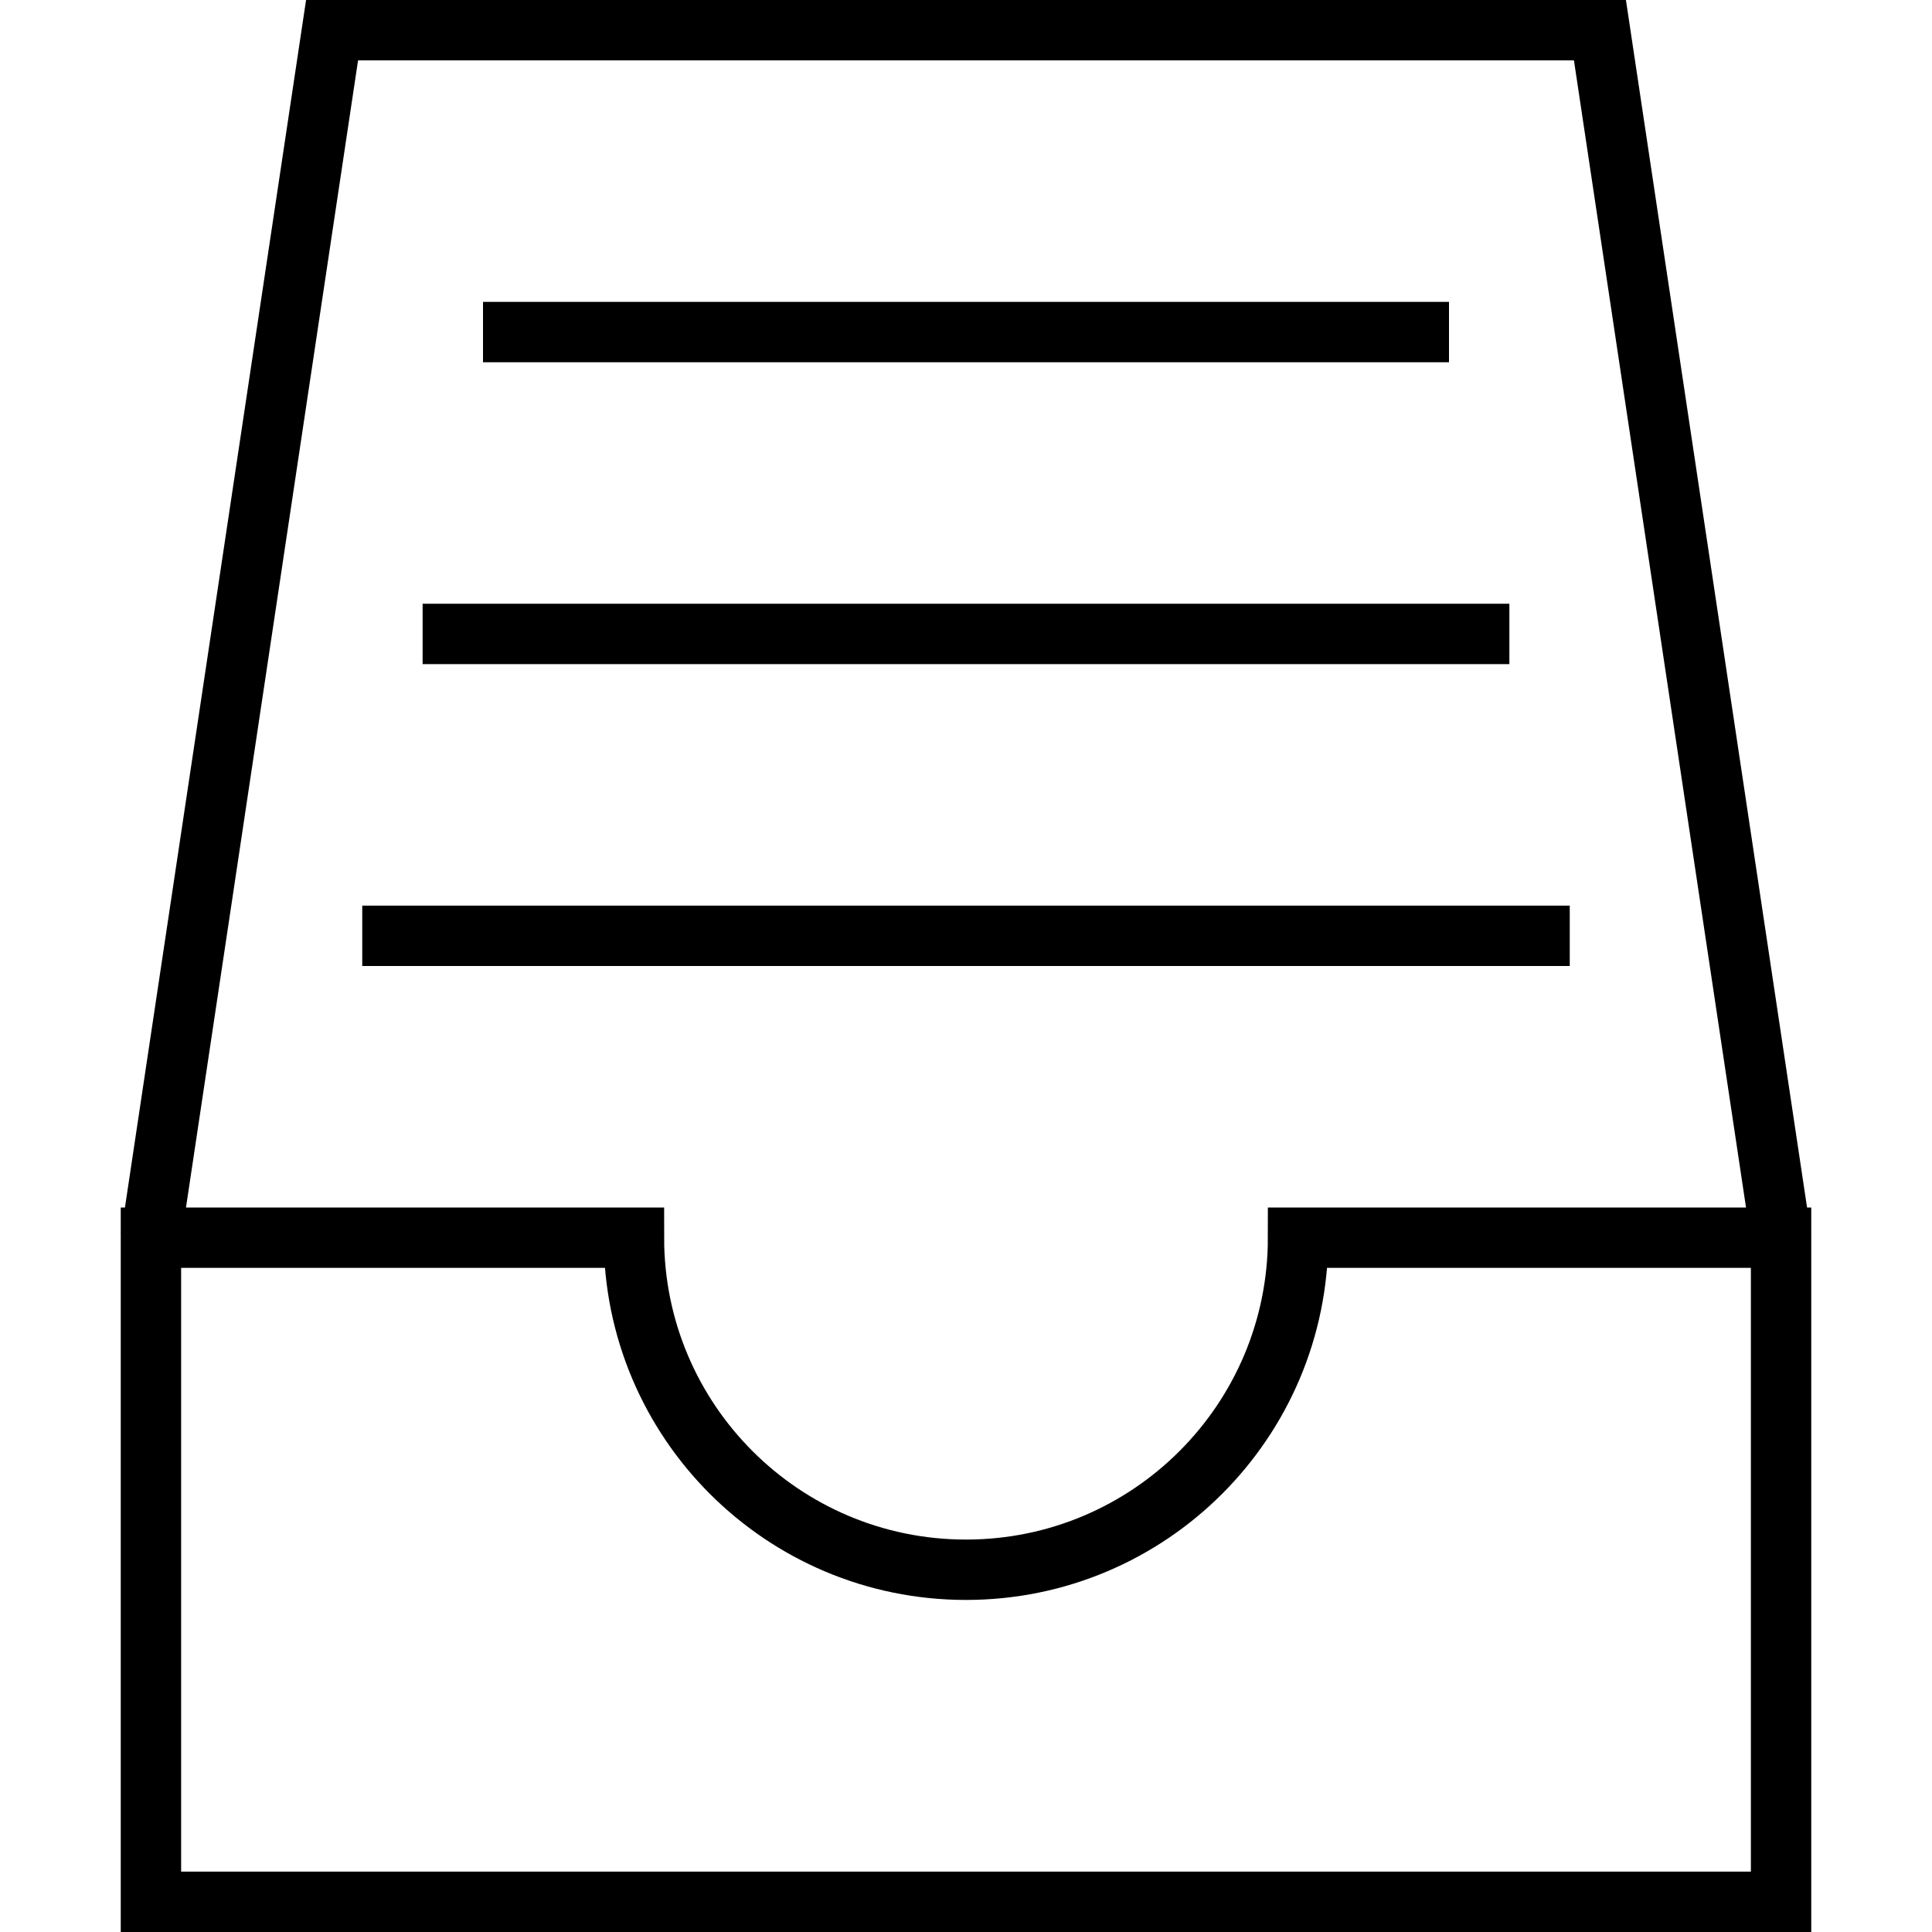 <?xml version="1.0" encoding="UTF-8"?> <!-- Generator: Adobe Illustrator 16.0.0, SVG Export Plug-In . SVG Version: 6.00 Build 0) --> <svg xmlns="http://www.w3.org/2000/svg" xmlns:xlink="http://www.w3.org/1999/xlink" id="Layer_1" x="0px" y="0px" width="64px" height="64px" viewBox="0 0 64 64" xml:space="preserve"> <polyline fill="none" stroke="#000000" stroke-width="2" stroke-miterlimit="10" points="5,41 11,1 53,1 59,41 "></polyline> <path fill="none" stroke="#000000" stroke-width="2" stroke-miterlimit="10" d="M21,41c0,6.075,4.925,11,11,11s11-4.925,11-11h16v22 H5V41H21z"></path> <line fill="none" stroke="#000000" stroke-width="2" stroke-miterlimit="10" x1="12" y1="31" x2="52" y2="31"></line> <line fill="none" stroke="#000000" stroke-width="2" stroke-miterlimit="10" x1="14" y1="21" x2="50" y2="21"></line> <line fill="none" stroke="#000000" stroke-width="2" stroke-miterlimit="10" x1="16" y1="11" x2="48" y2="11"></line> </svg> 